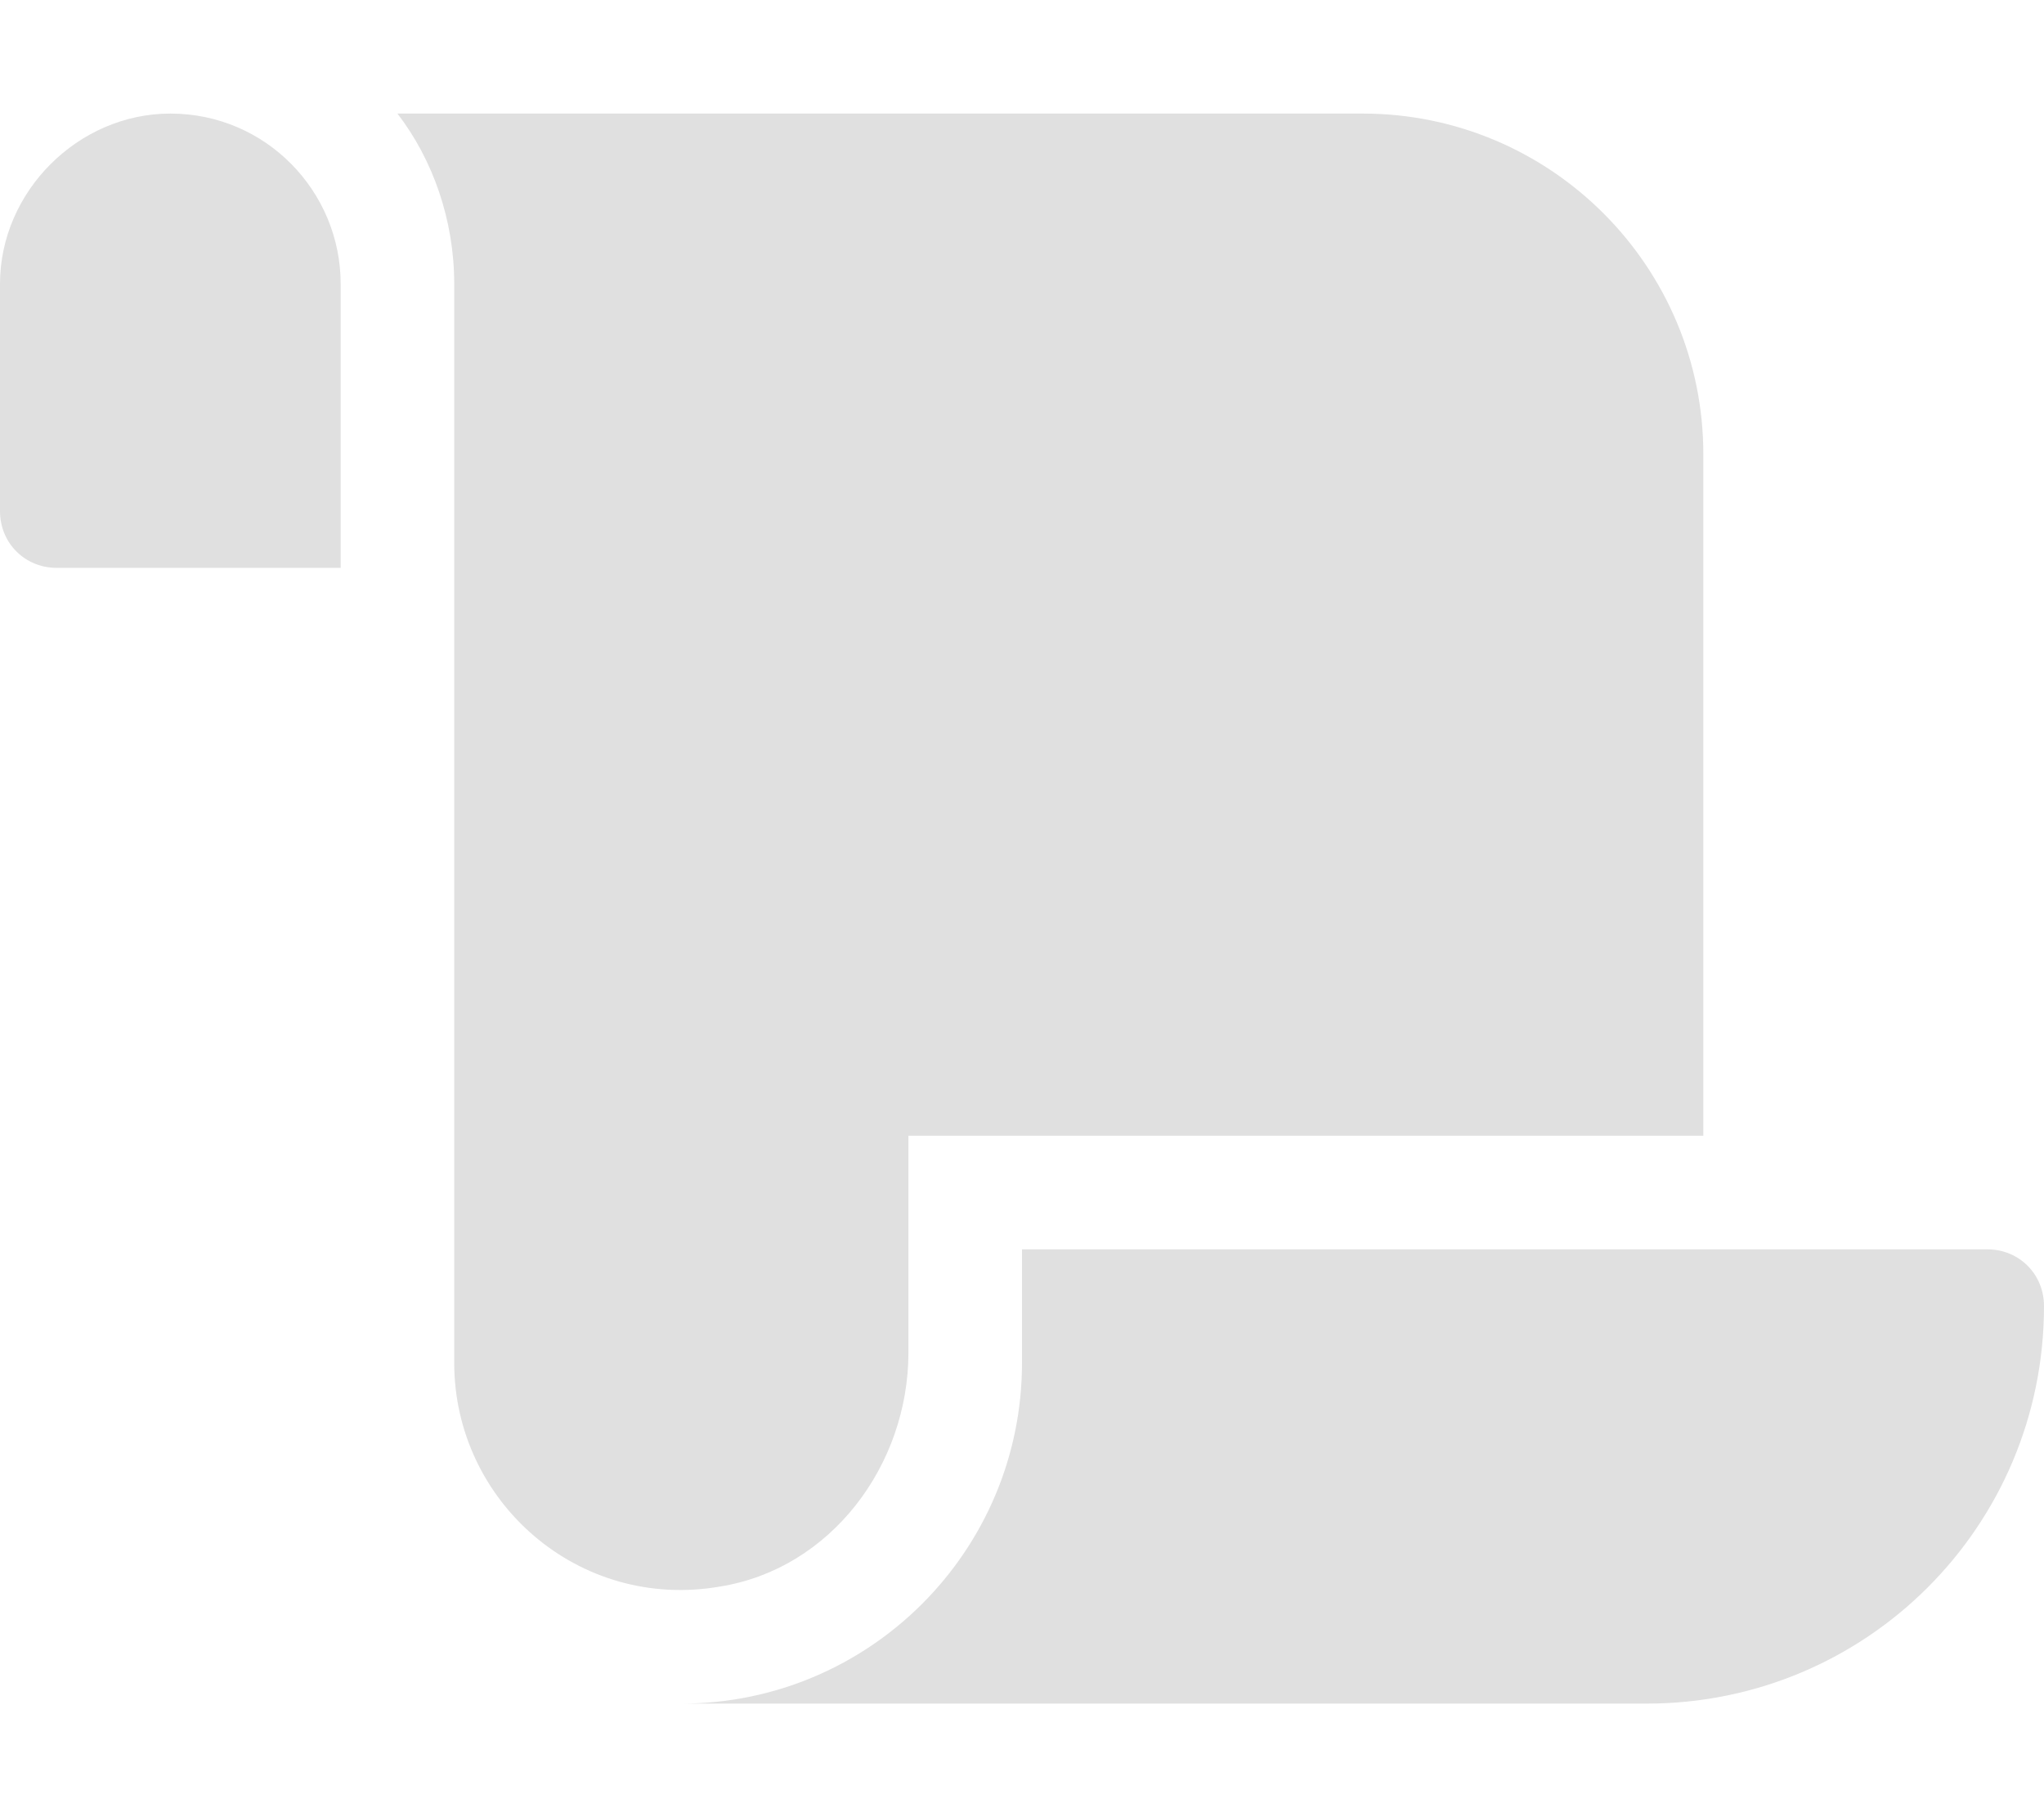 <svg xmlns="http://www.w3.org/2000/svg" aria-hidden="true" class="svg-inline--fa fa-scroll fa-1x" color="#e0e0e0" data-icon="scroll" data-prefix="fas" viewBox="0 0 576 512"><path fill="currentColor" d="M48 32C22 32 0 54 0 80v64c0 9 7 16 16 16h80V80c0-26-21-48-48-48zm208 349v-61h224V128c0-53-43-96-96-96H112c10 13 16 30 16 48v304c0 39 35 70 75 63 31-5 53-34 53-66zm32-29v32c0 53-43 96-96 96h272c62 0 112-50 112-112 0-9-7-16-16-16H288z"/></svg>